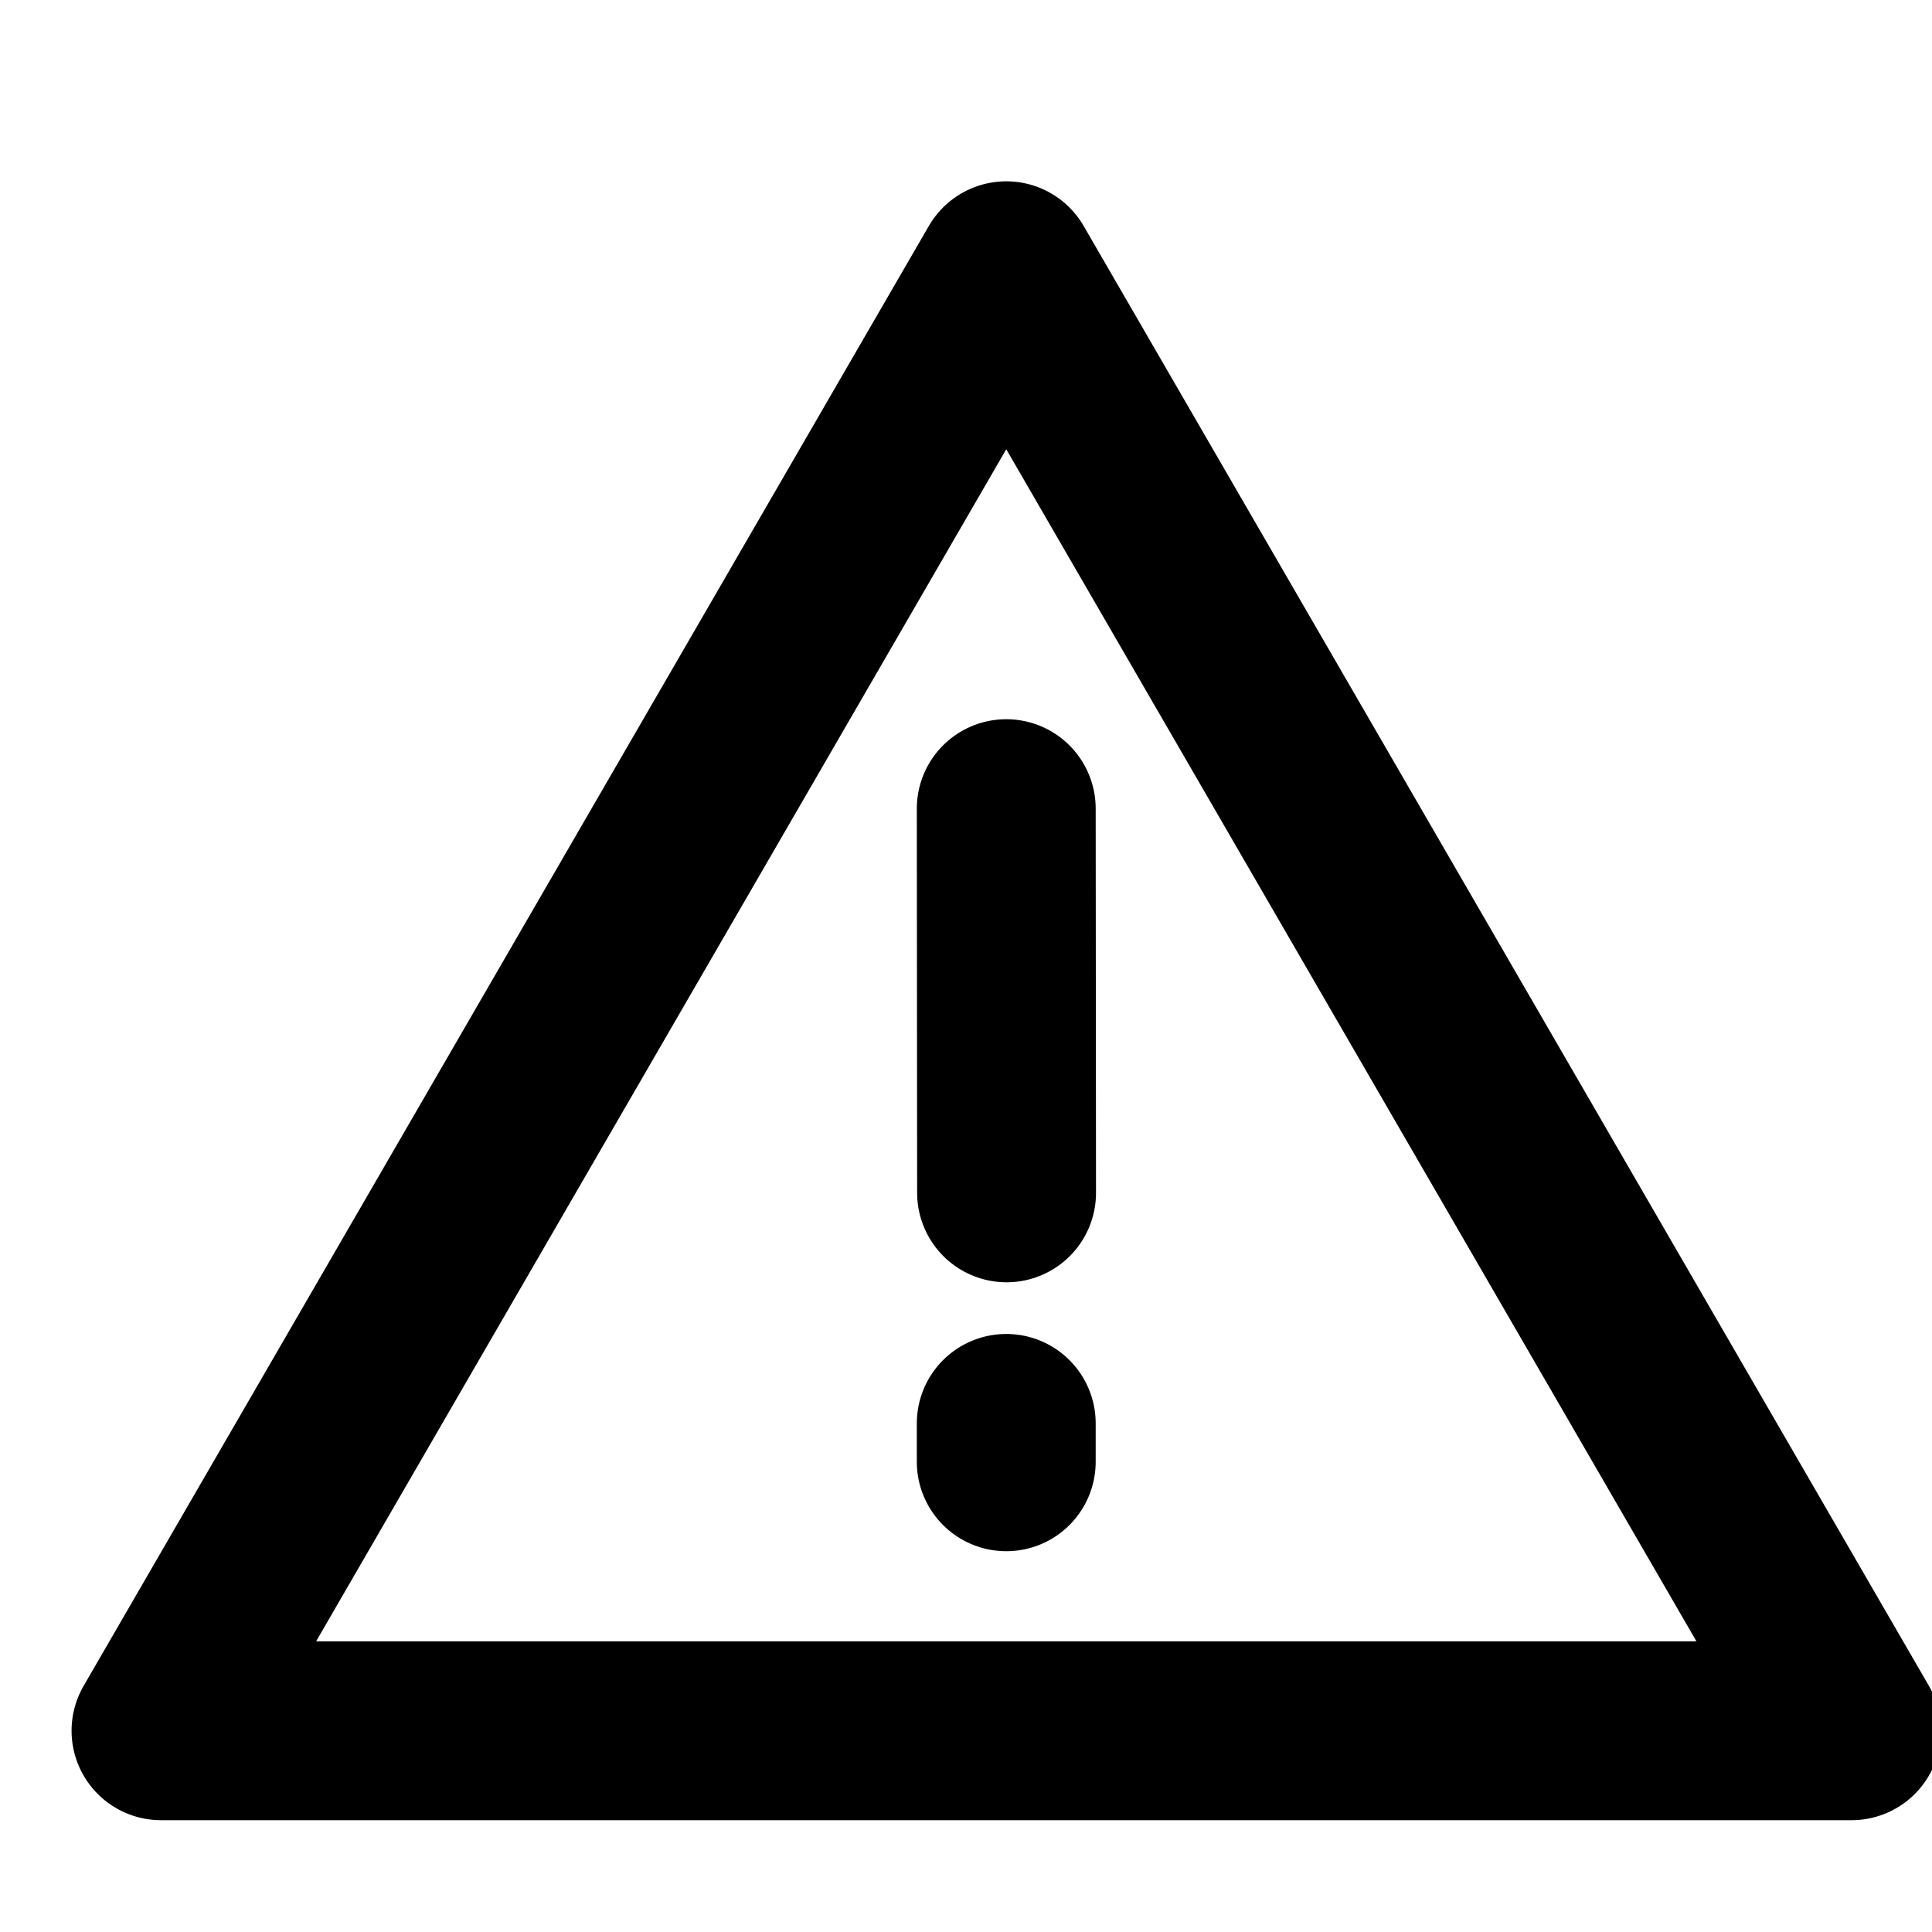 <svg width="36" height="36" viewBox="0 0 36 36" fill="none" xmlns="http://www.w3.org/2000/svg">
<g clip-path="url(#clip0_46_1040)">
<path d="M18.75 5.045L3 32.25H34.501L18.75 5.045Z" stroke="black" stroke-width="3.333" stroke-linejoin="round"/>
<path d="M18.75 26.523V27.238M18.75 15.068L18.756 22.227" stroke="black" stroke-width="3.333" stroke-linecap="round"/>
</g>
<defs>
<clipPath id="clip0_46_1040">
<rect width="36" height="36" fill="white"/>
</clipPath>
</defs>
</svg>
